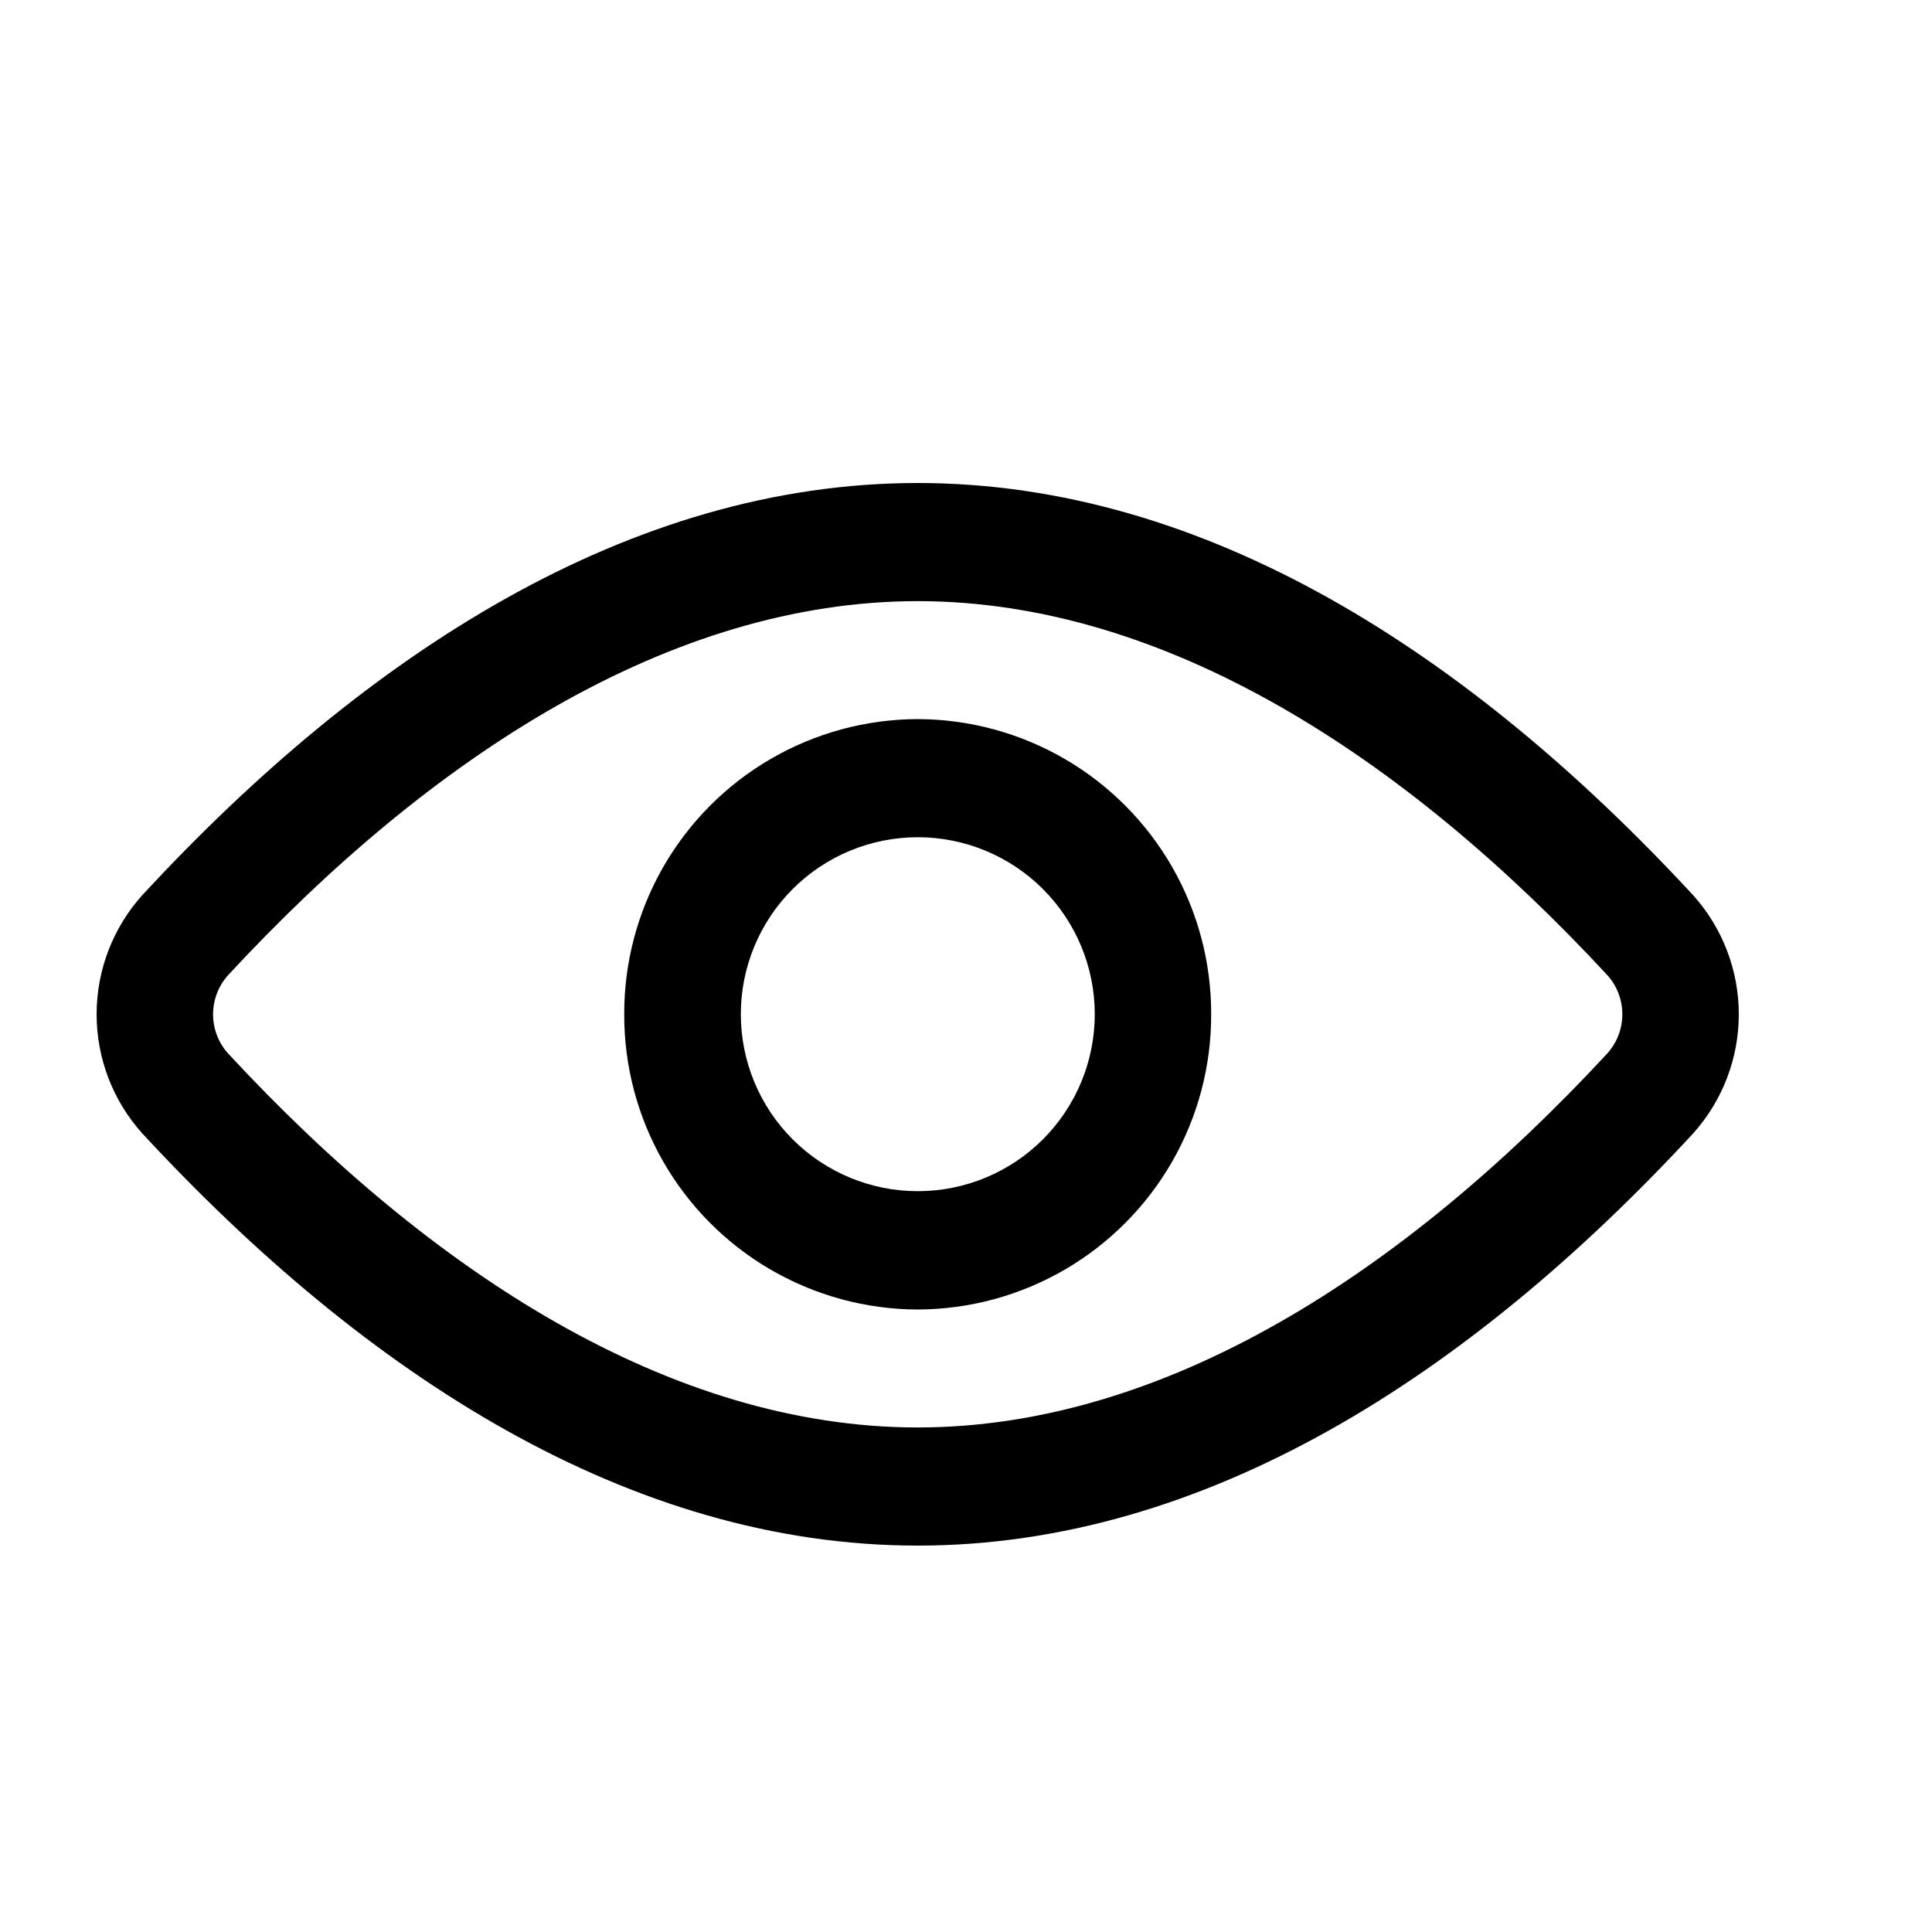 <svg xmlns="http://www.w3.org/2000/svg" viewBox="0 0 20 20"><defs><clipPath id="a"><path d="M8.5 0c2.974 0 5.708 1.76 8.03 4.27a1.845 1.845 0 01-.006 2.467C14.208 9.24 11.474 11 8.5 11 5.526 11 2.792 9.24.47 6.73a1.845 1.845 0 01.006-2.467C2.792 1.76 5.526 0 8.5 0zm0 1.223c-2.553 0-5.035 1.6-7.137 3.87a.606.606 0 00-.006.808C3.465 8.178 5.947 9.777 8.5 9.777s5.035-1.6 7.137-3.87a.606.606 0 00.006-.808c-2.108-2.277-4.59-3.876-7.143-3.876zm0 1.221A3.047 3.047 0 0111.538 5.5 3.047 3.047 0 018.5 8.556 3.047 3.047 0 015.462 5.5 3.047 3.047 0 018.5 2.444zm0 1.223a1.832 1.832 0 10.002 3.664A1.832 1.832 0 008.5 3.667z"/></clipPath></defs><g clip-path="url(#a)" transform="translate(1 5)"><path d="M0 0h17v11H0V0z"/></g></svg>